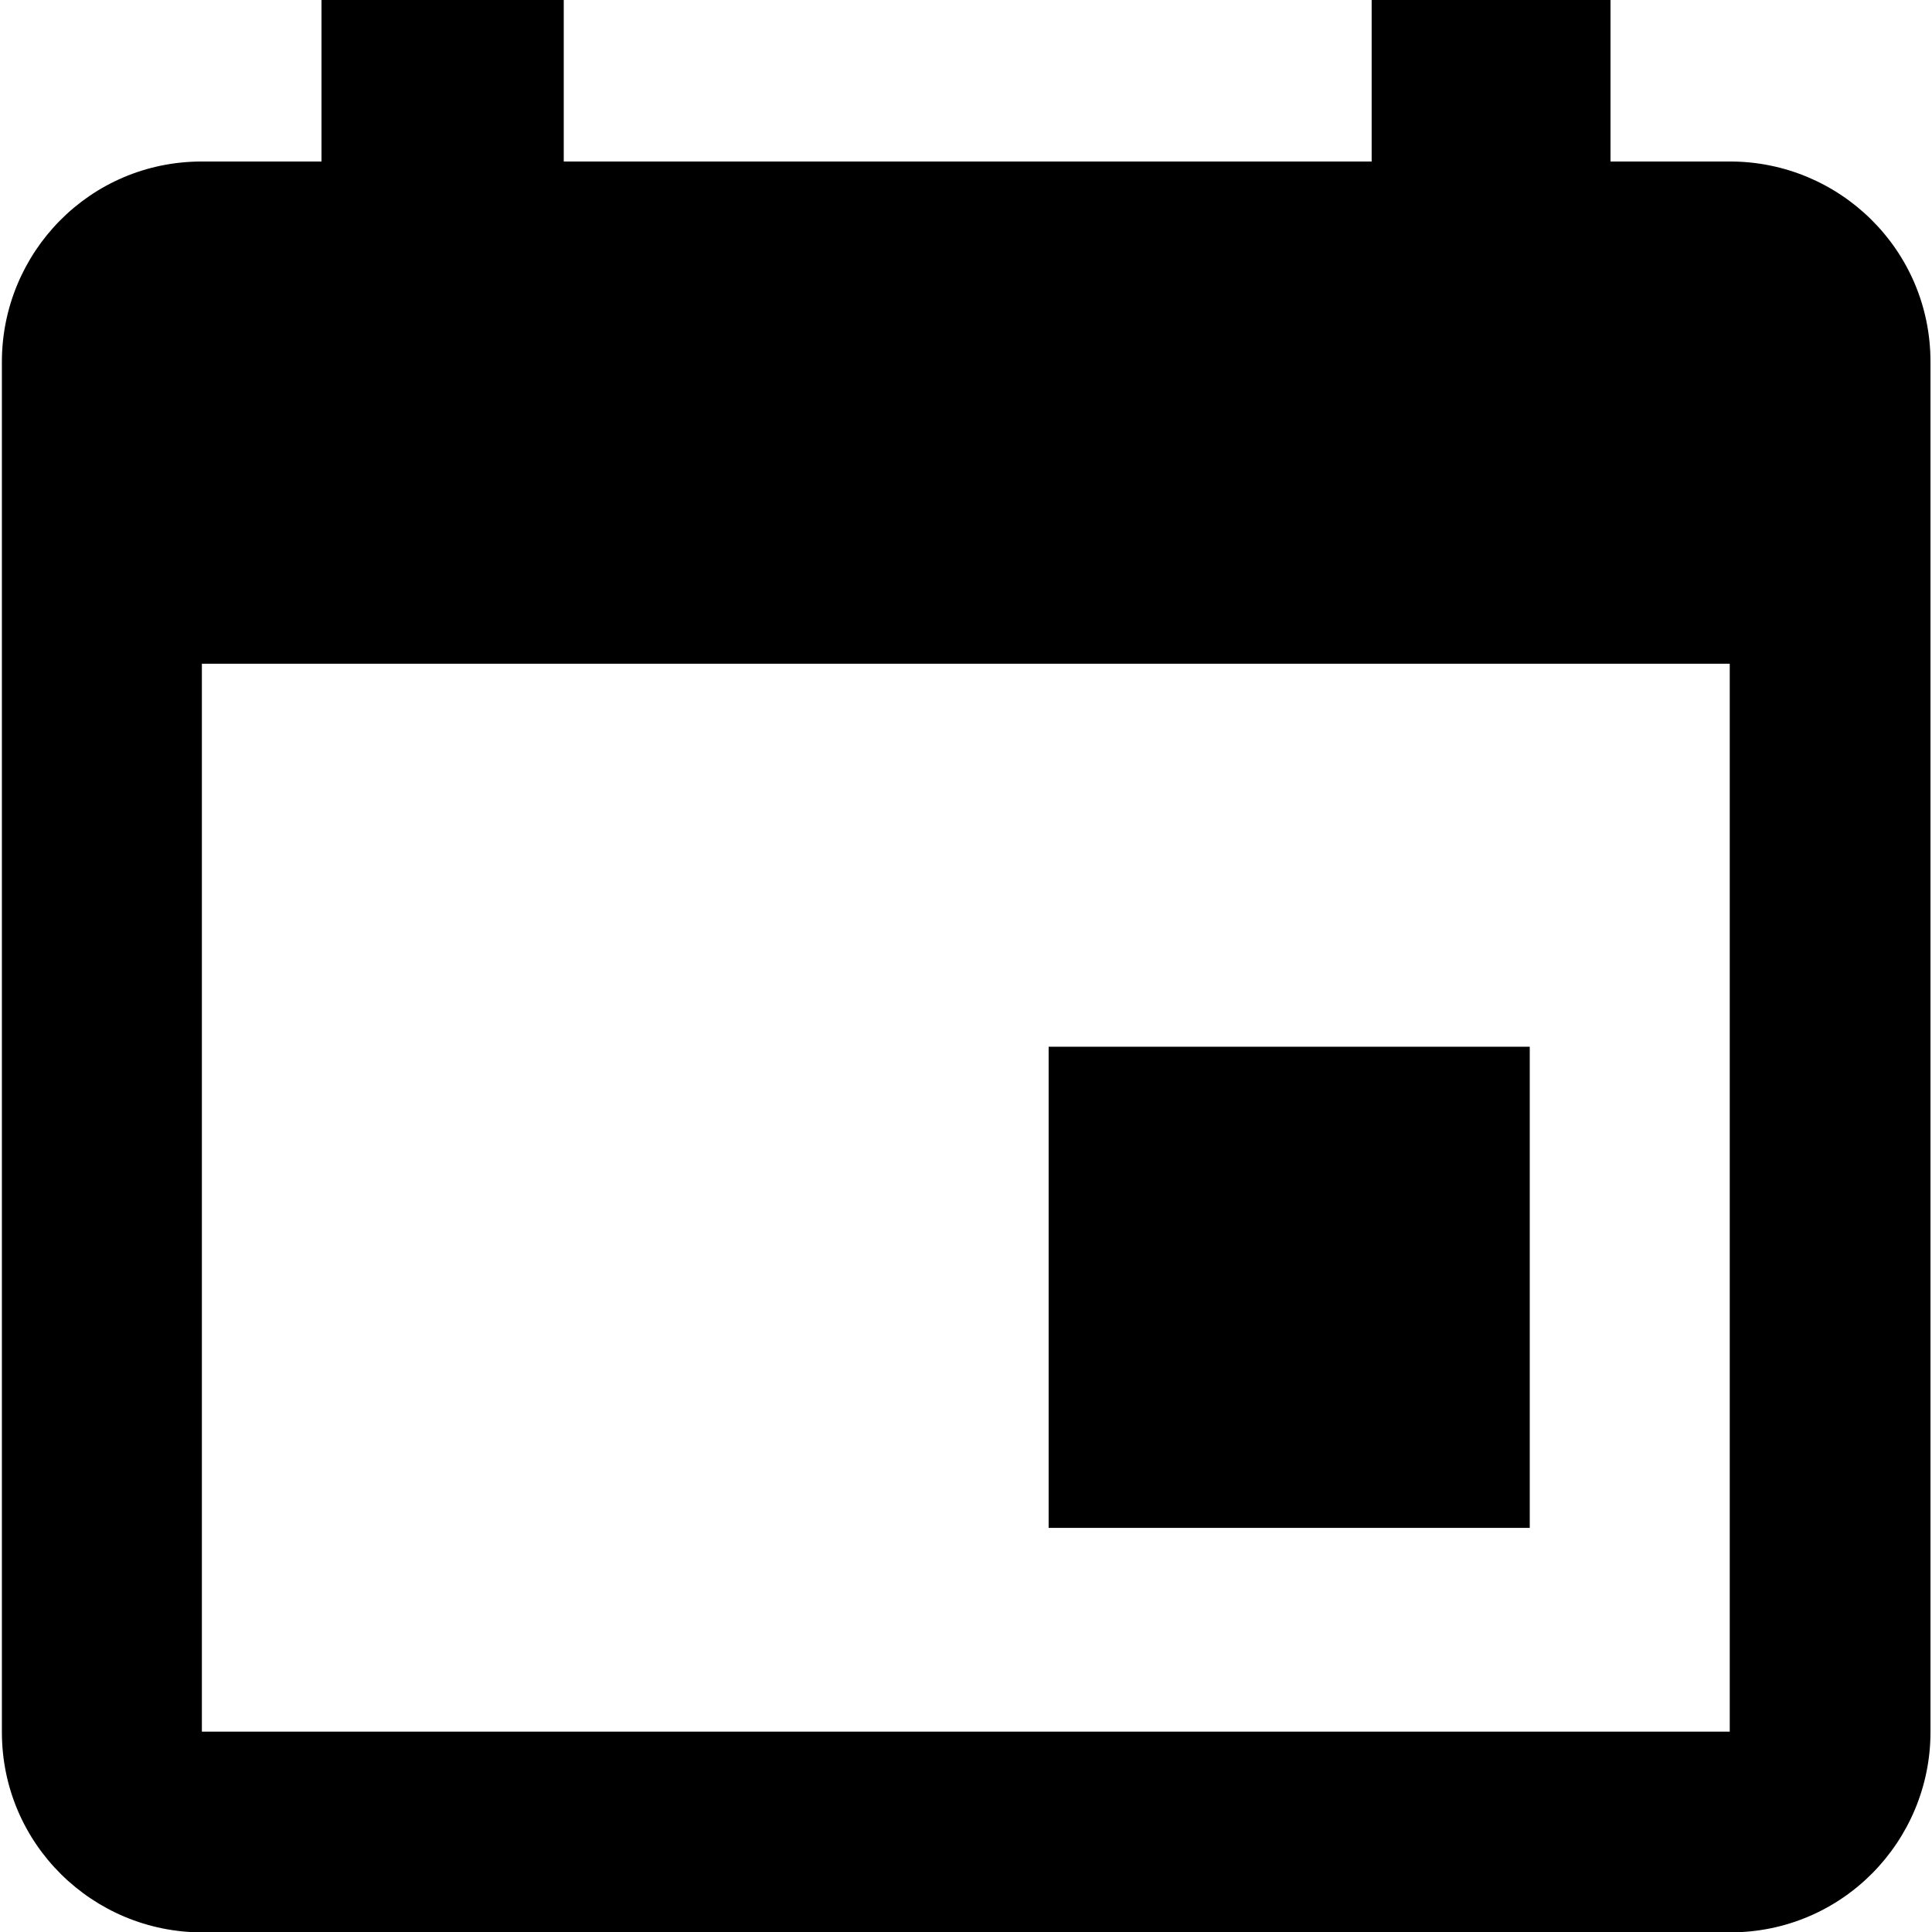<?xml version="1.0" encoding="utf-8"?>
<!-- Generator: Adobe Illustrator 19.0.0, SVG Export Plug-In . SVG Version: 6.00 Build 0)  -->
<svg version="1.1" id="Layer_1" xmlns="http://www.w3.org/2000/svg" xmlns:xlink="http://www.w3.org/1999/xlink" x="0px" y="0px"
	 viewBox="0 0 512 512" style="enable-background:new 0 0 512 512;" xml:space="preserve">
<g id="XMLID_1_">
	<path id="XMLID_6_" d="M405.4,277.4H277.9v127.5h127.5V277.4z M363.5,0v42.8H149.4V0H85.2v42.8H53.5C23.7,42.8,0.5,67,0.5,95.9
		v363.1c0,29.8,24.2,53.1,53.1,53.1h404.9c29.8,0,53.1-24.2,53.1-53.1V95.9c0-29.8-24.2-53.1-53.1-53.1h-31.7V0
		C426.8,0,363.5,0,363.5,0z M459.4,458.9H53.5v-283h404.9v283H459.4z"/>
</g>
</svg>
